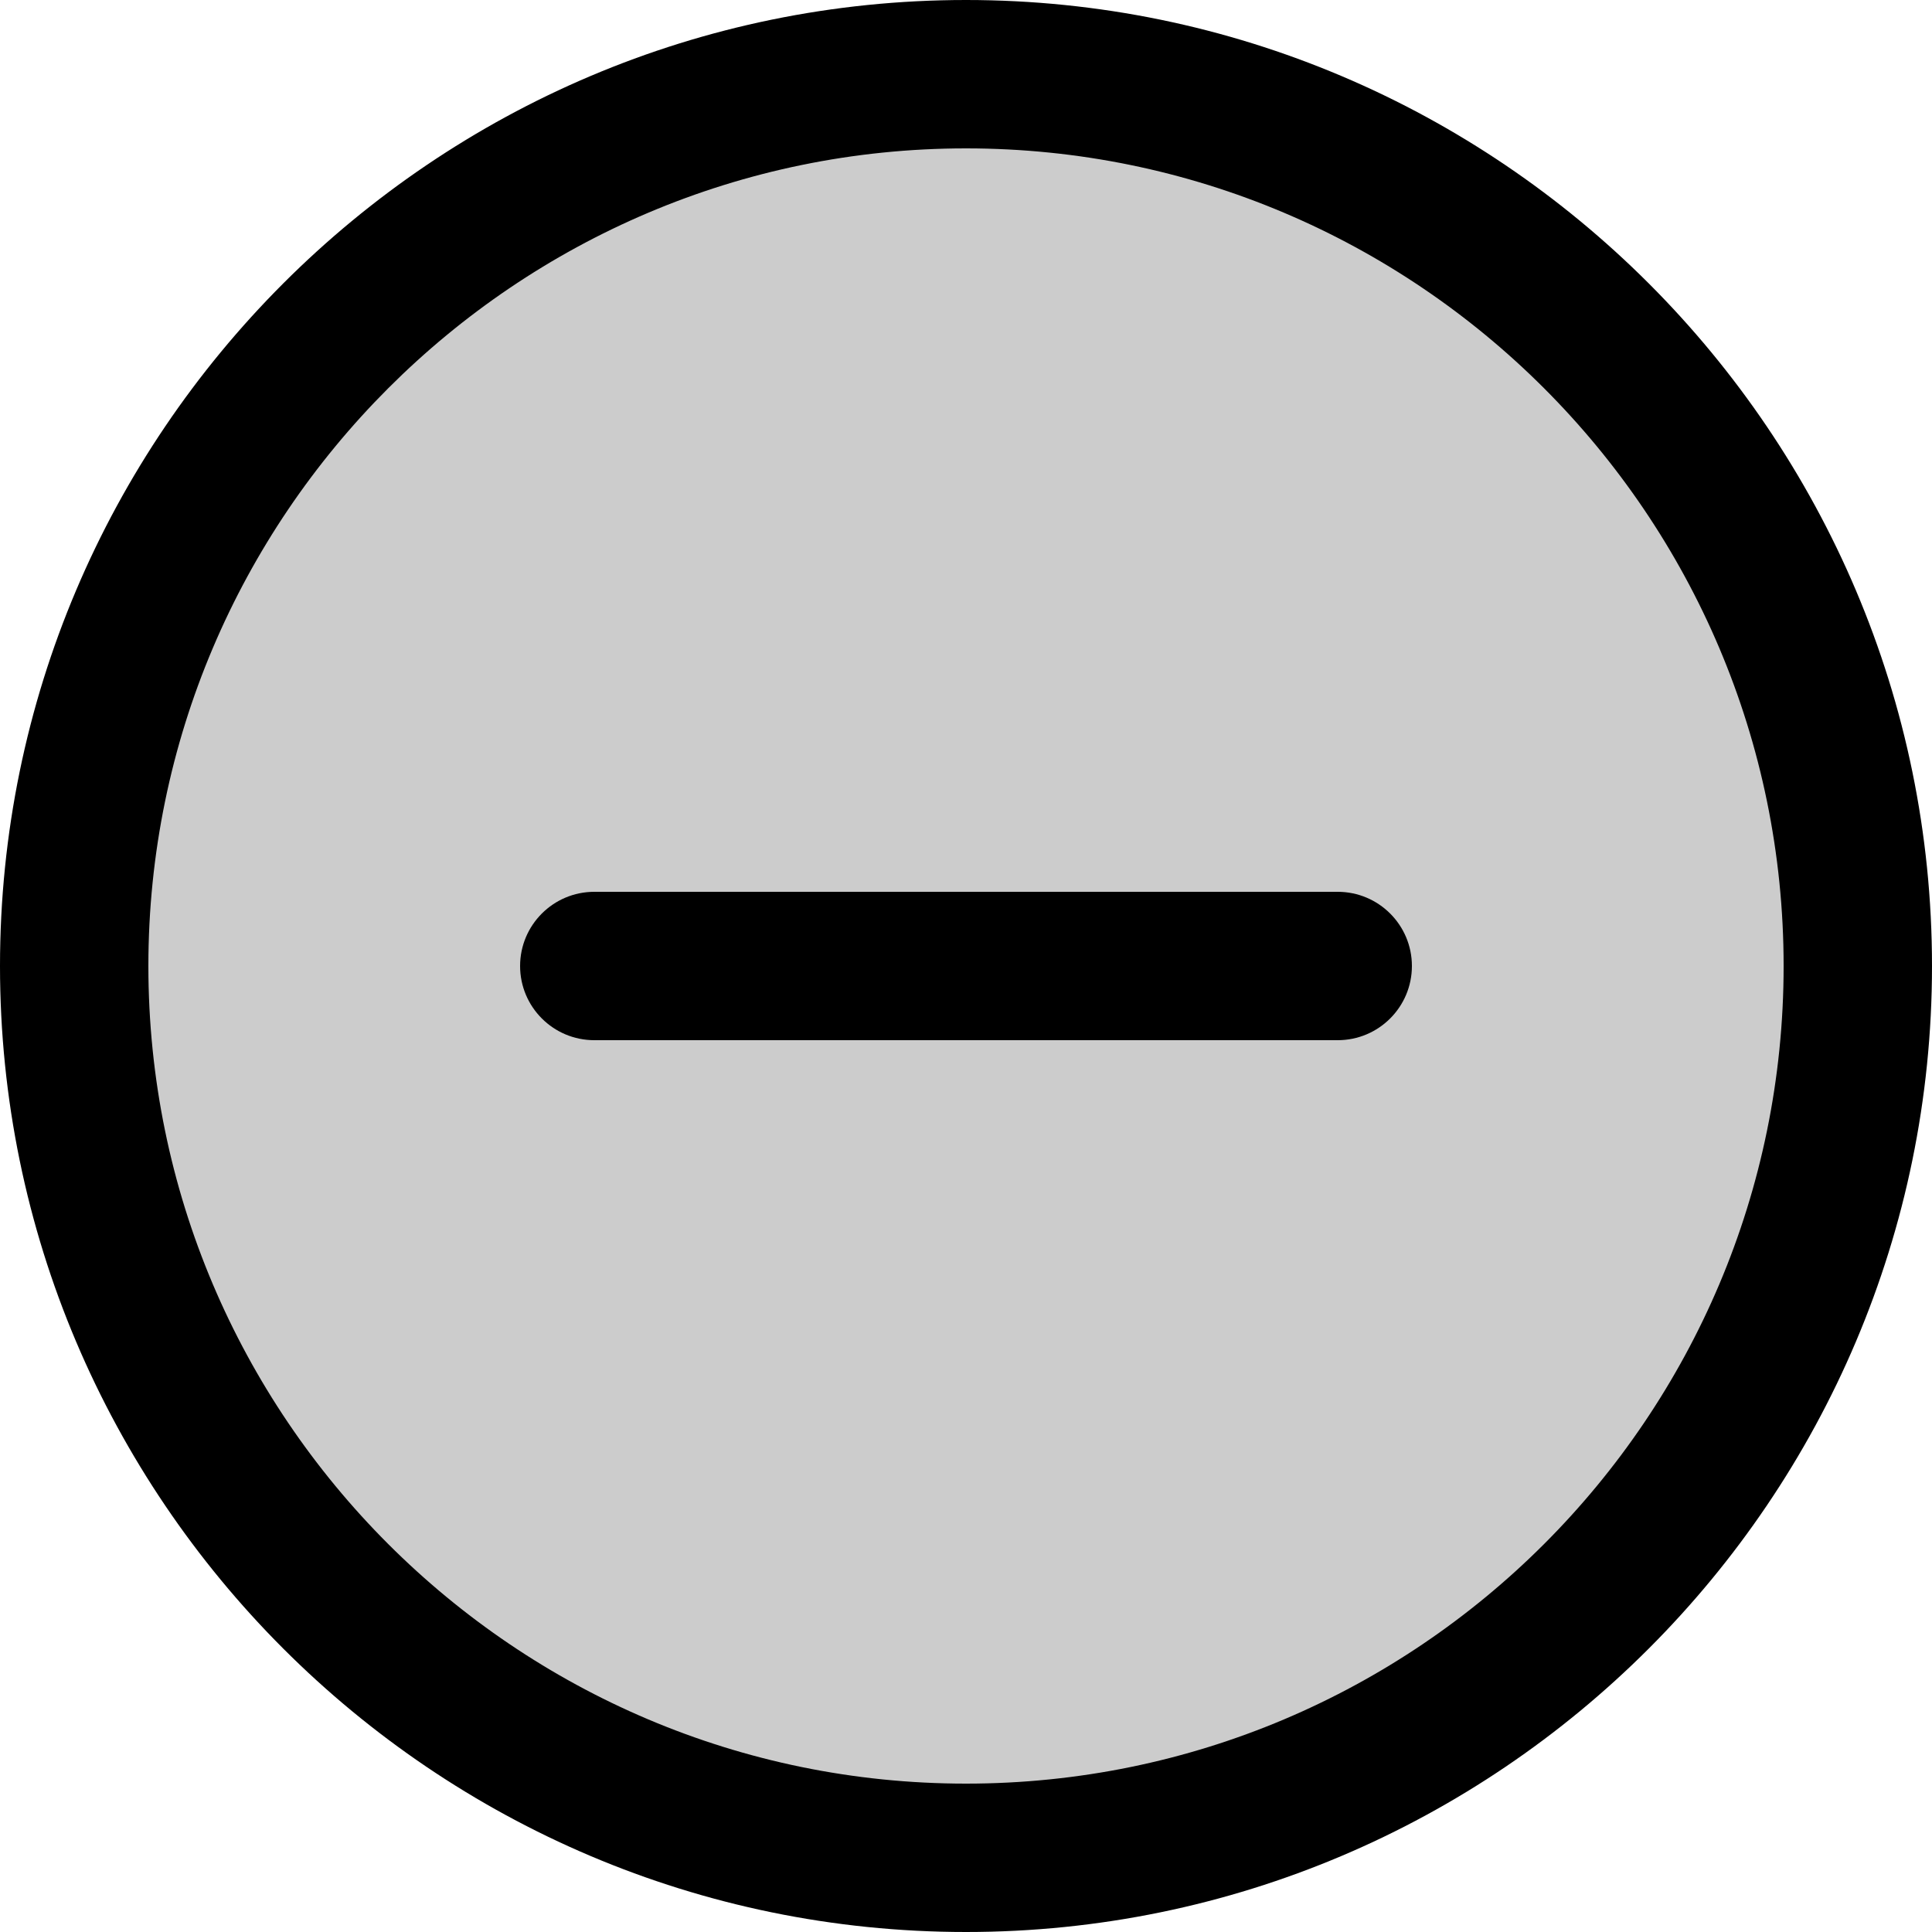 <svg id="icon-minus" xmlns="http://www.w3.org/2000/svg" viewBox="0 0 25 25">
    <path isolation="isolate" opacity="0.2" d="M12.5,24c6.35,0,11.5-5.15,11.5-11.5S18.85,1,12.5,1,1,6.15,1,12.5s5.15,11.5,11.5,11.5Z"/>
    <path d="M12.5,25C5.61,25,0,19.39,0,12.5S5.61,0,12.5,0s12.5,5.61,12.5,12.5-5.61,12.5-12.5,12.5ZM12.5,1.92C6.67,1.92,1.92,6.67,1.92,12.5s4.74,10.58,10.58,10.58,10.58-4.74,10.58-10.58S18.33,1.92,12.5,1.92Z"/>
    <path d="M17.31,13.46H7.69c-.53,0-.96-.43-.96-.96s.43-.96,.96-.96h9.62c.53,0,.96,.43,.96,.96s-.43,.96-.96,.96Z"/>
</svg>